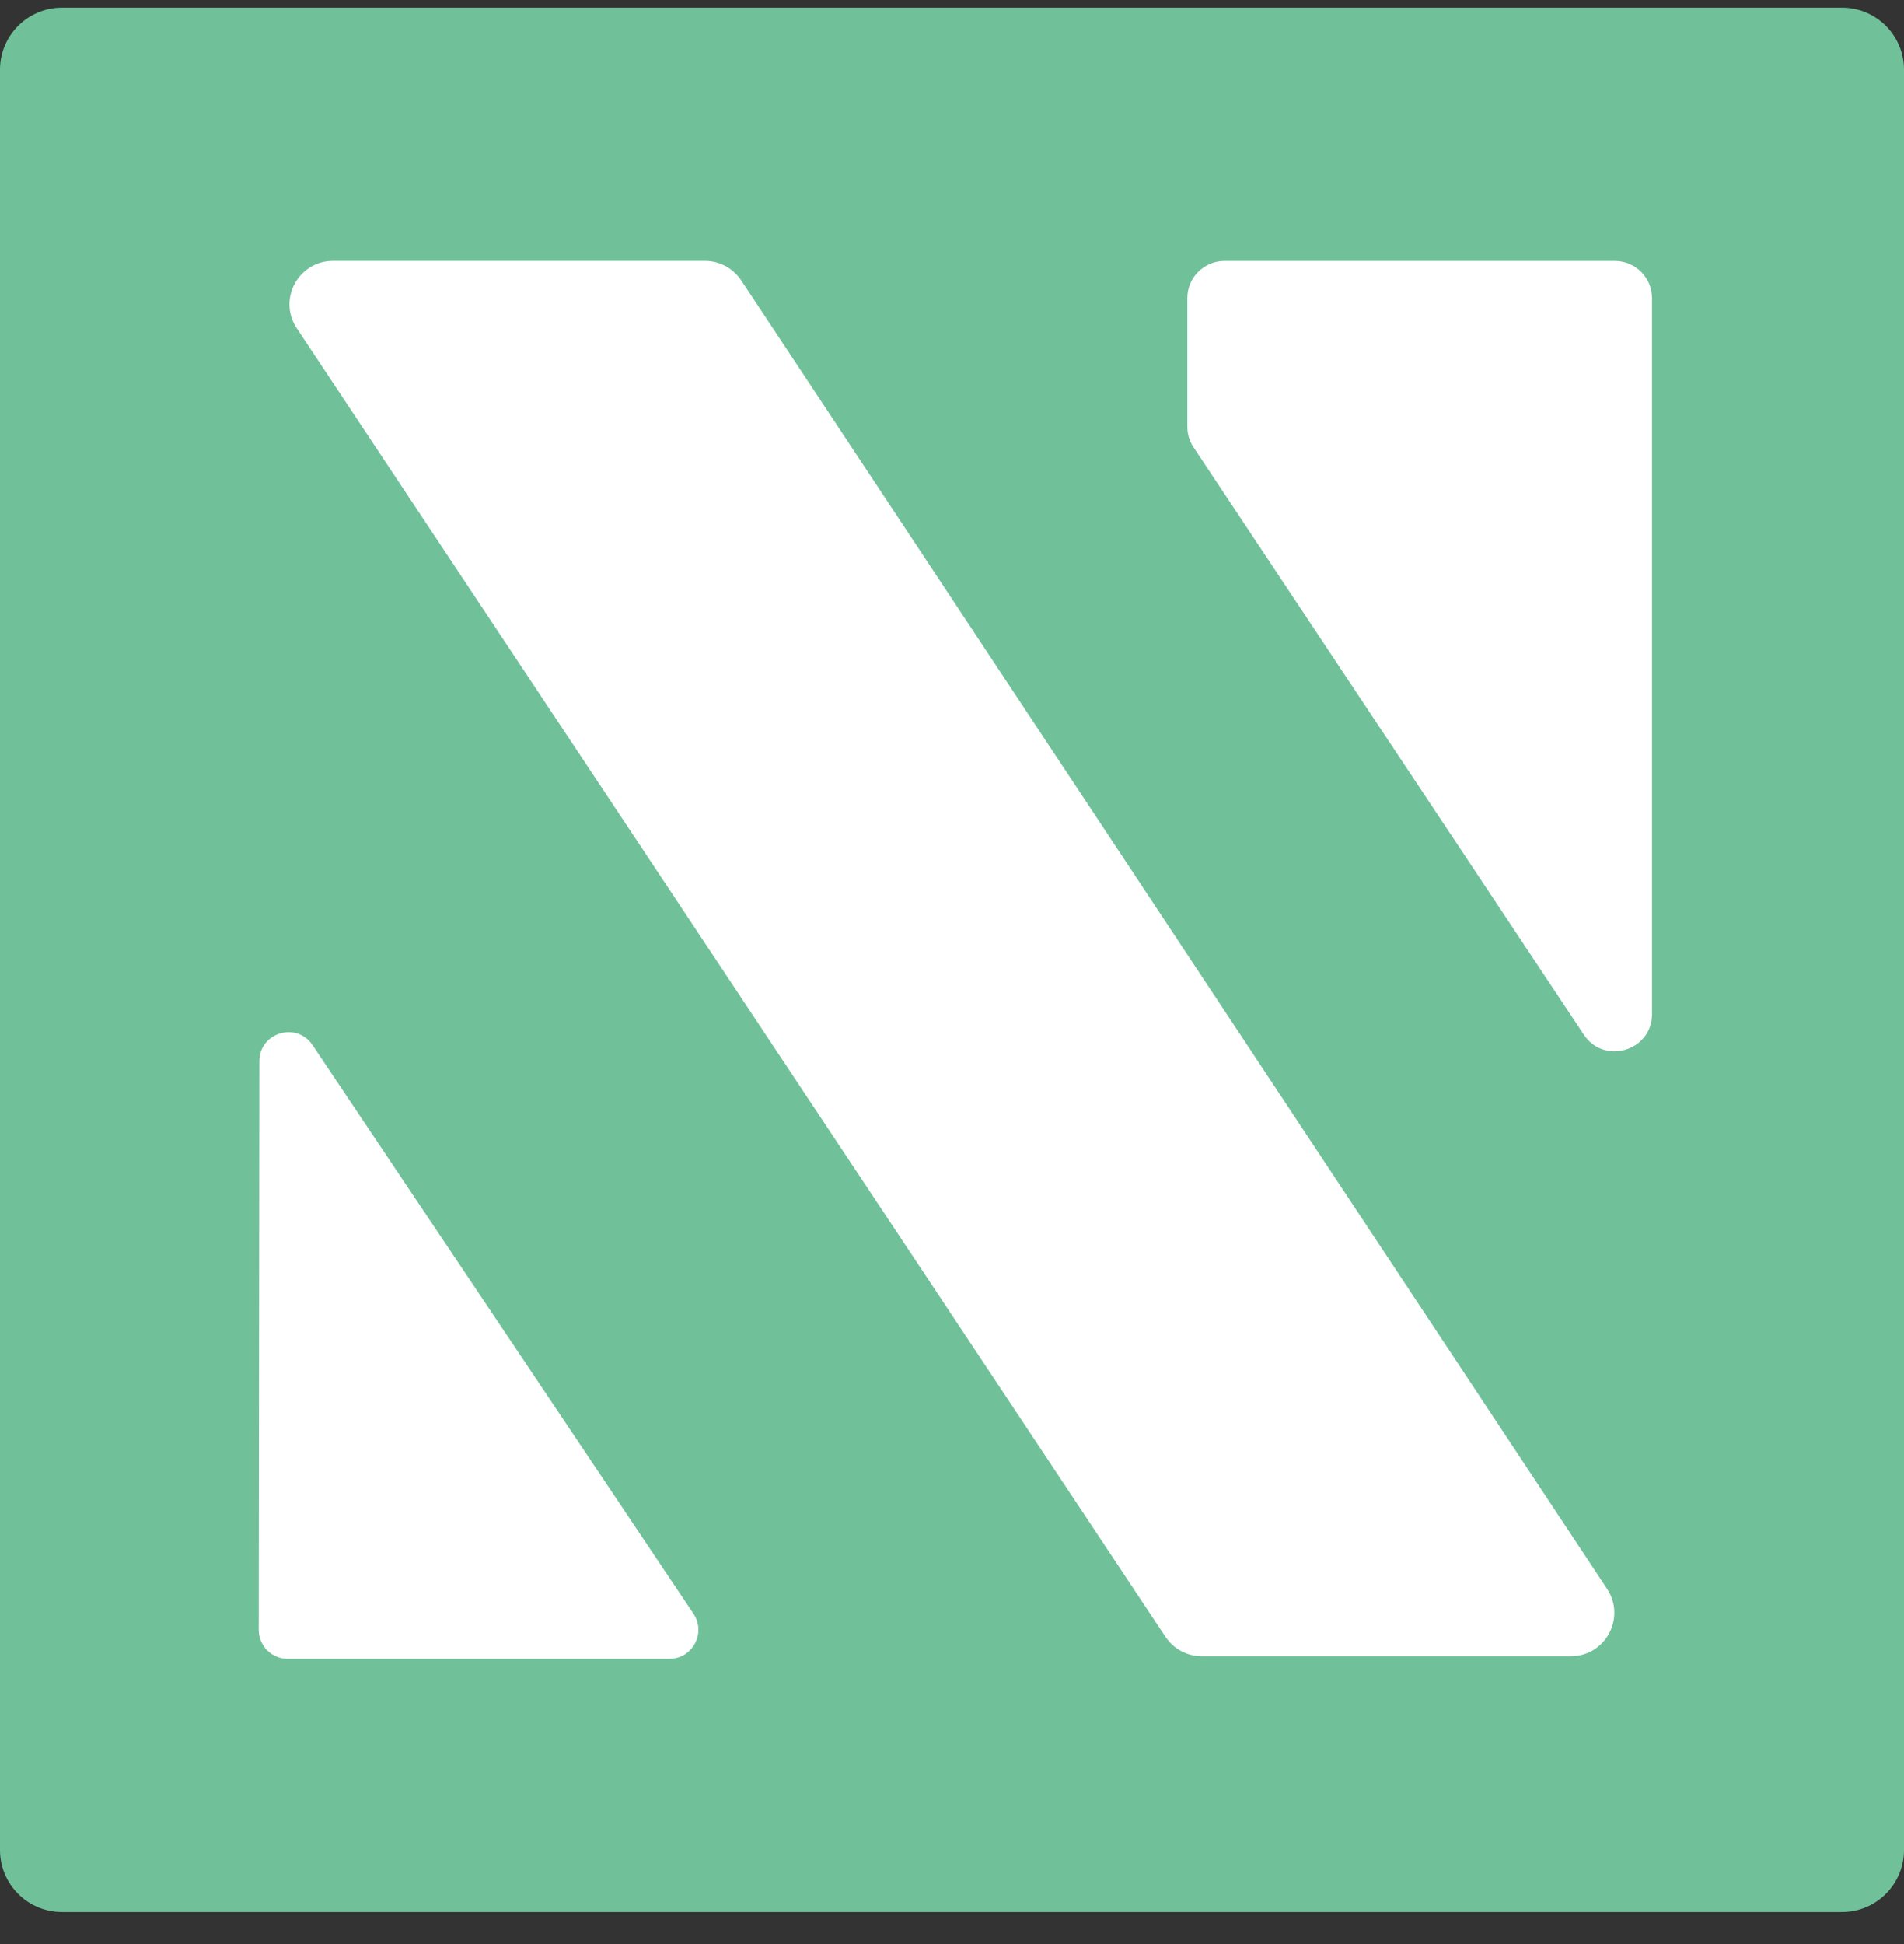 <svg width="48" height="49" viewBox="0 0 48 49" fill="none" xmlns="http://www.w3.org/2000/svg">
  <rect x="0" y="0" width="48" height="49" fill="#333333" stroke="none"/>
  <path
    d="M46.436 48.193H1.564C0.7 48.193 0 47.493 0 46.629V1.757C0 0.893 0.7 0.193 1.564 0.193H46.436C47.3 0.193 48 0.893 48 1.757V46.629C48 47.493 47.3 48.193 46.436 48.193Z"
    fill="#70C19A" />
  <path
    d="M7.256 41.81H16.873C17.458 41.81 17.808 41.156 17.481 40.671L7.879 26.341C7.477 25.741 6.539 26.025 6.539 26.748L6.523 41.078C6.523 41.483 6.85 41.81 7.256 41.81Z"
    fill="white"
  />
  <path
    d="M17.774 6.577H8.394C7.521 6.577 6.999 7.549 7.483 8.276L29.381 41.254C29.584 41.559 29.926 41.744 30.293 41.744H39.601C40.473 41.744 40.995 40.774 40.514 40.046L18.686 7.068C18.483 6.763 18.141 6.577 17.774 6.577Z"
    fill="white"
  />
  <path
    d="M29.933 10.755V7.516C29.933 6.997 30.353 6.578 30.87 6.578H40.709C41.228 6.578 41.647 6.999 41.647 7.516V25.559C41.647 26.488 40.442 26.851 39.928 26.078L30.089 11.273C29.986 11.12 29.933 10.939 29.933 10.755Z"
    fill="white"
  />
</svg>

